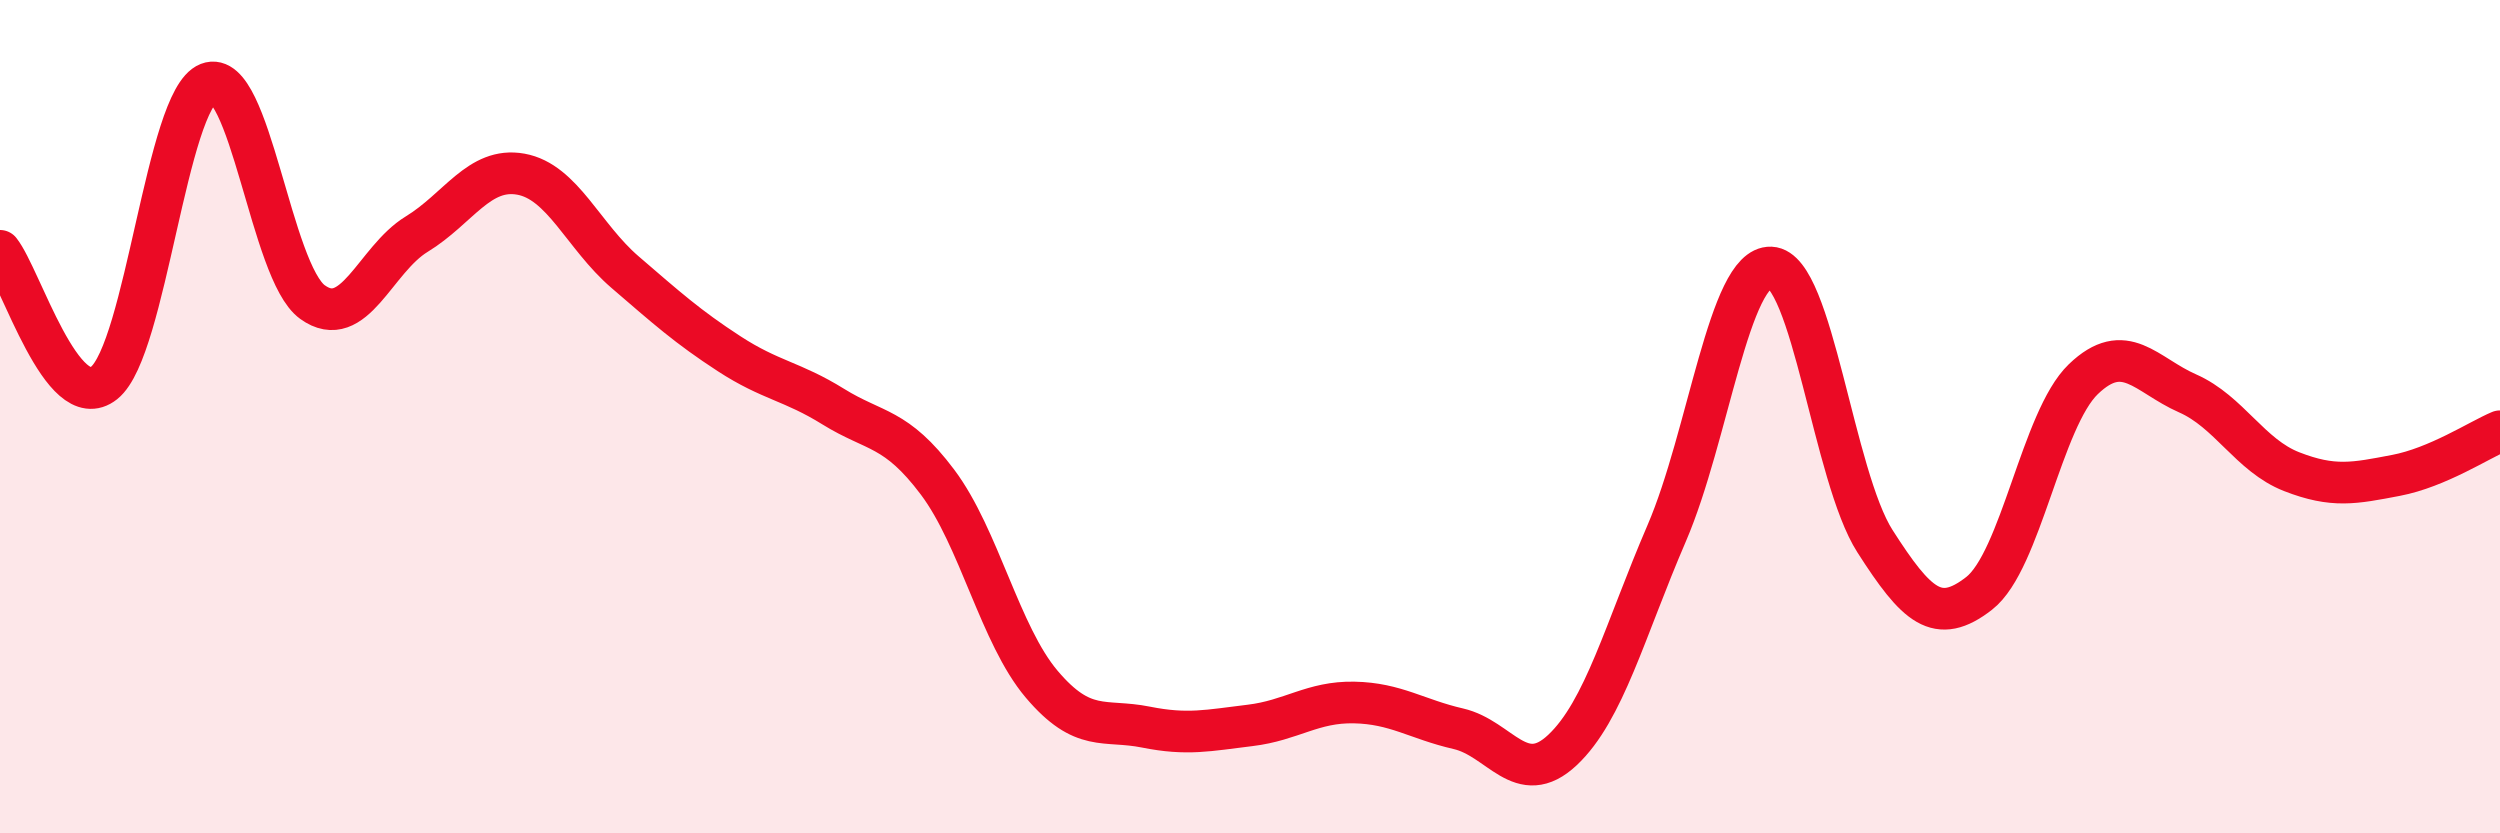 
    <svg width="60" height="20" viewBox="0 0 60 20" xmlns="http://www.w3.org/2000/svg">
      <path
        d="M 0,6.02 C 0.5,6.65 1.5,9.99 2.5,9.19 C 3.5,8.39 4,2.39 5,2 C 6,1.61 6.5,6.53 7.5,7.25 C 8.5,7.97 9,6.23 10,5.62 C 11,5.01 11.5,4 12.5,4.18 C 13.5,4.36 14,5.67 15,6.53 C 16,7.39 16.5,7.84 17.5,8.49 C 18.5,9.14 19,9.14 20,9.76 C 21,10.38 21.5,10.24 22.5,11.57 C 23.5,12.9 24,15.24 25,16.42 C 26,17.6 26.5,17.25 27.5,17.45 C 28.5,17.65 29,17.53 30,17.41 C 31,17.29 31.5,16.84 32.5,16.86 C 33.5,16.88 34,17.26 35,17.49 C 36,17.72 36.5,18.94 37.5,18 C 38.5,17.06 39,15.12 40,12.8 C 41,10.48 41.5,6.38 42.5,6.42 C 43.5,6.46 44,11.43 45,12.99 C 46,14.55 46.5,15.02 47.5,14.24 C 48.5,13.46 49,10.06 50,9.1 C 51,8.14 51.5,9 52.5,9.44 C 53.5,9.88 54,10.93 55,11.32 C 56,11.71 56.5,11.6 57.5,11.41 C 58.5,11.22 59.5,10.56 60,10.35L60 20L0 20Z"
        fill="#EB0A25"
        opacity="0.1"
        stroke-linecap="round"
        stroke-linejoin="round"
      />
      <path
        d="M 0,6.02 C 0.5,6.65 1.5,9.99 2.5,9.19 C 3.5,8.39 4,2.39 5,2 C 6,1.61 6.5,6.53 7.5,7.25 C 8.5,7.97 9,6.23 10,5.62 C 11,5.01 11.5,4 12.5,4.18 C 13.5,4.36 14,5.67 15,6.53 C 16,7.39 16.5,7.84 17.5,8.49 C 18.5,9.14 19,9.14 20,9.76 C 21,10.38 21.5,10.24 22.5,11.57 C 23.5,12.9 24,15.24 25,16.42 C 26,17.6 26.5,17.25 27.5,17.45 C 28.5,17.65 29,17.53 30,17.41 C 31,17.29 31.5,16.84 32.5,16.86 C 33.5,16.88 34,17.26 35,17.49 C 36,17.72 36.5,18.94 37.5,18 C 38.5,17.06 39,15.12 40,12.8 C 41,10.48 41.5,6.38 42.5,6.42 C 43.5,6.46 44,11.43 45,12.99 C 46,14.55 46.5,15.02 47.5,14.24 C 48.5,13.46 49,10.06 50,9.1 C 51,8.14 51.5,9 52.5,9.44 C 53.5,9.88 54,10.93 55,11.32 C 56,11.71 56.5,11.6 57.5,11.41 C 58.5,11.22 59.5,10.56 60,10.35"
        stroke="#EB0A25"
        stroke-width="1"
        fill="none"
        stroke-linecap="round"
        stroke-linejoin="round"
      />
    </svg>
  